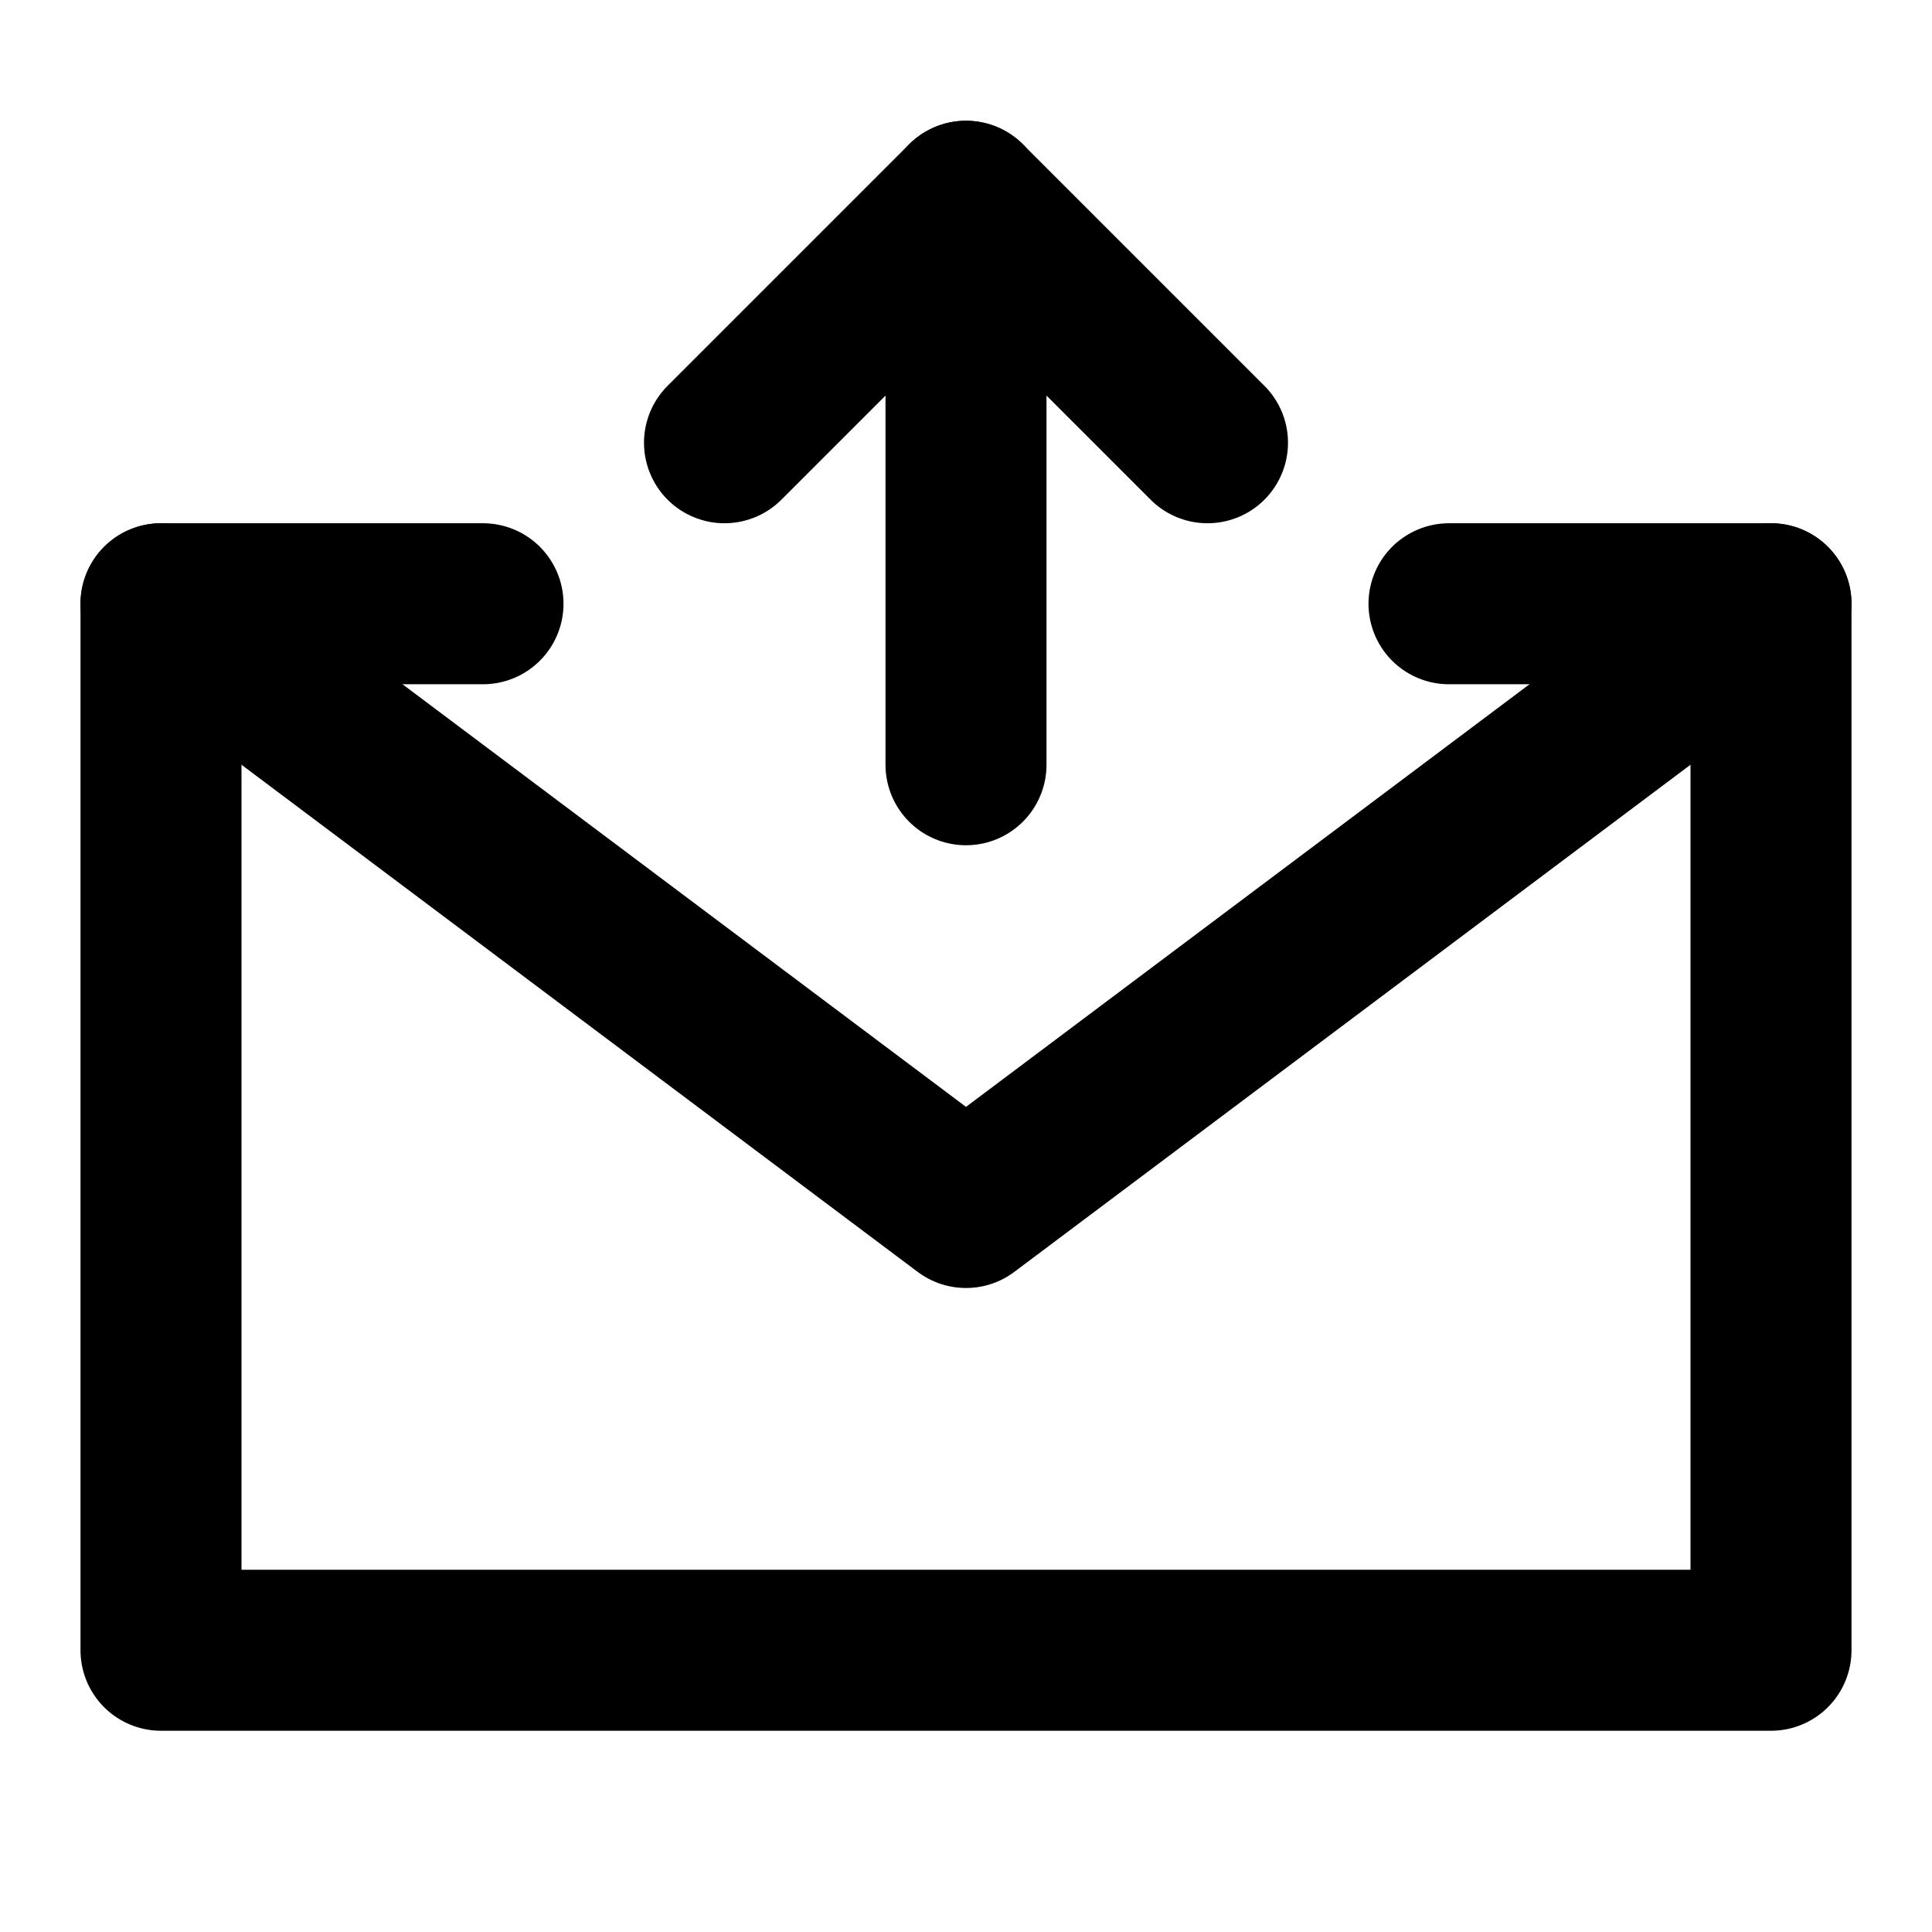 <svg width="48" height="48" viewBox="0 0 48 48" fill="none" xmlns="http://www.w3.org/2000/svg">
<path d="M36 15H44V28V41H4V28V15H12" stroke="black" stroke-width="4" stroke-linecap="round" stroke-linejoin="round"/>
<path d="M24 19V5" stroke="black" stroke-width="4" stroke-linecap="round" stroke-linejoin="round"/>
<path d="M30 11L24 5L18 11" stroke="black" stroke-width="4" stroke-linecap="round" stroke-linejoin="round"/>
<path d="M4 15L24 30L44 15" stroke="black" stroke-width="4" stroke-linecap="round" stroke-linejoin="round"/>
</svg>